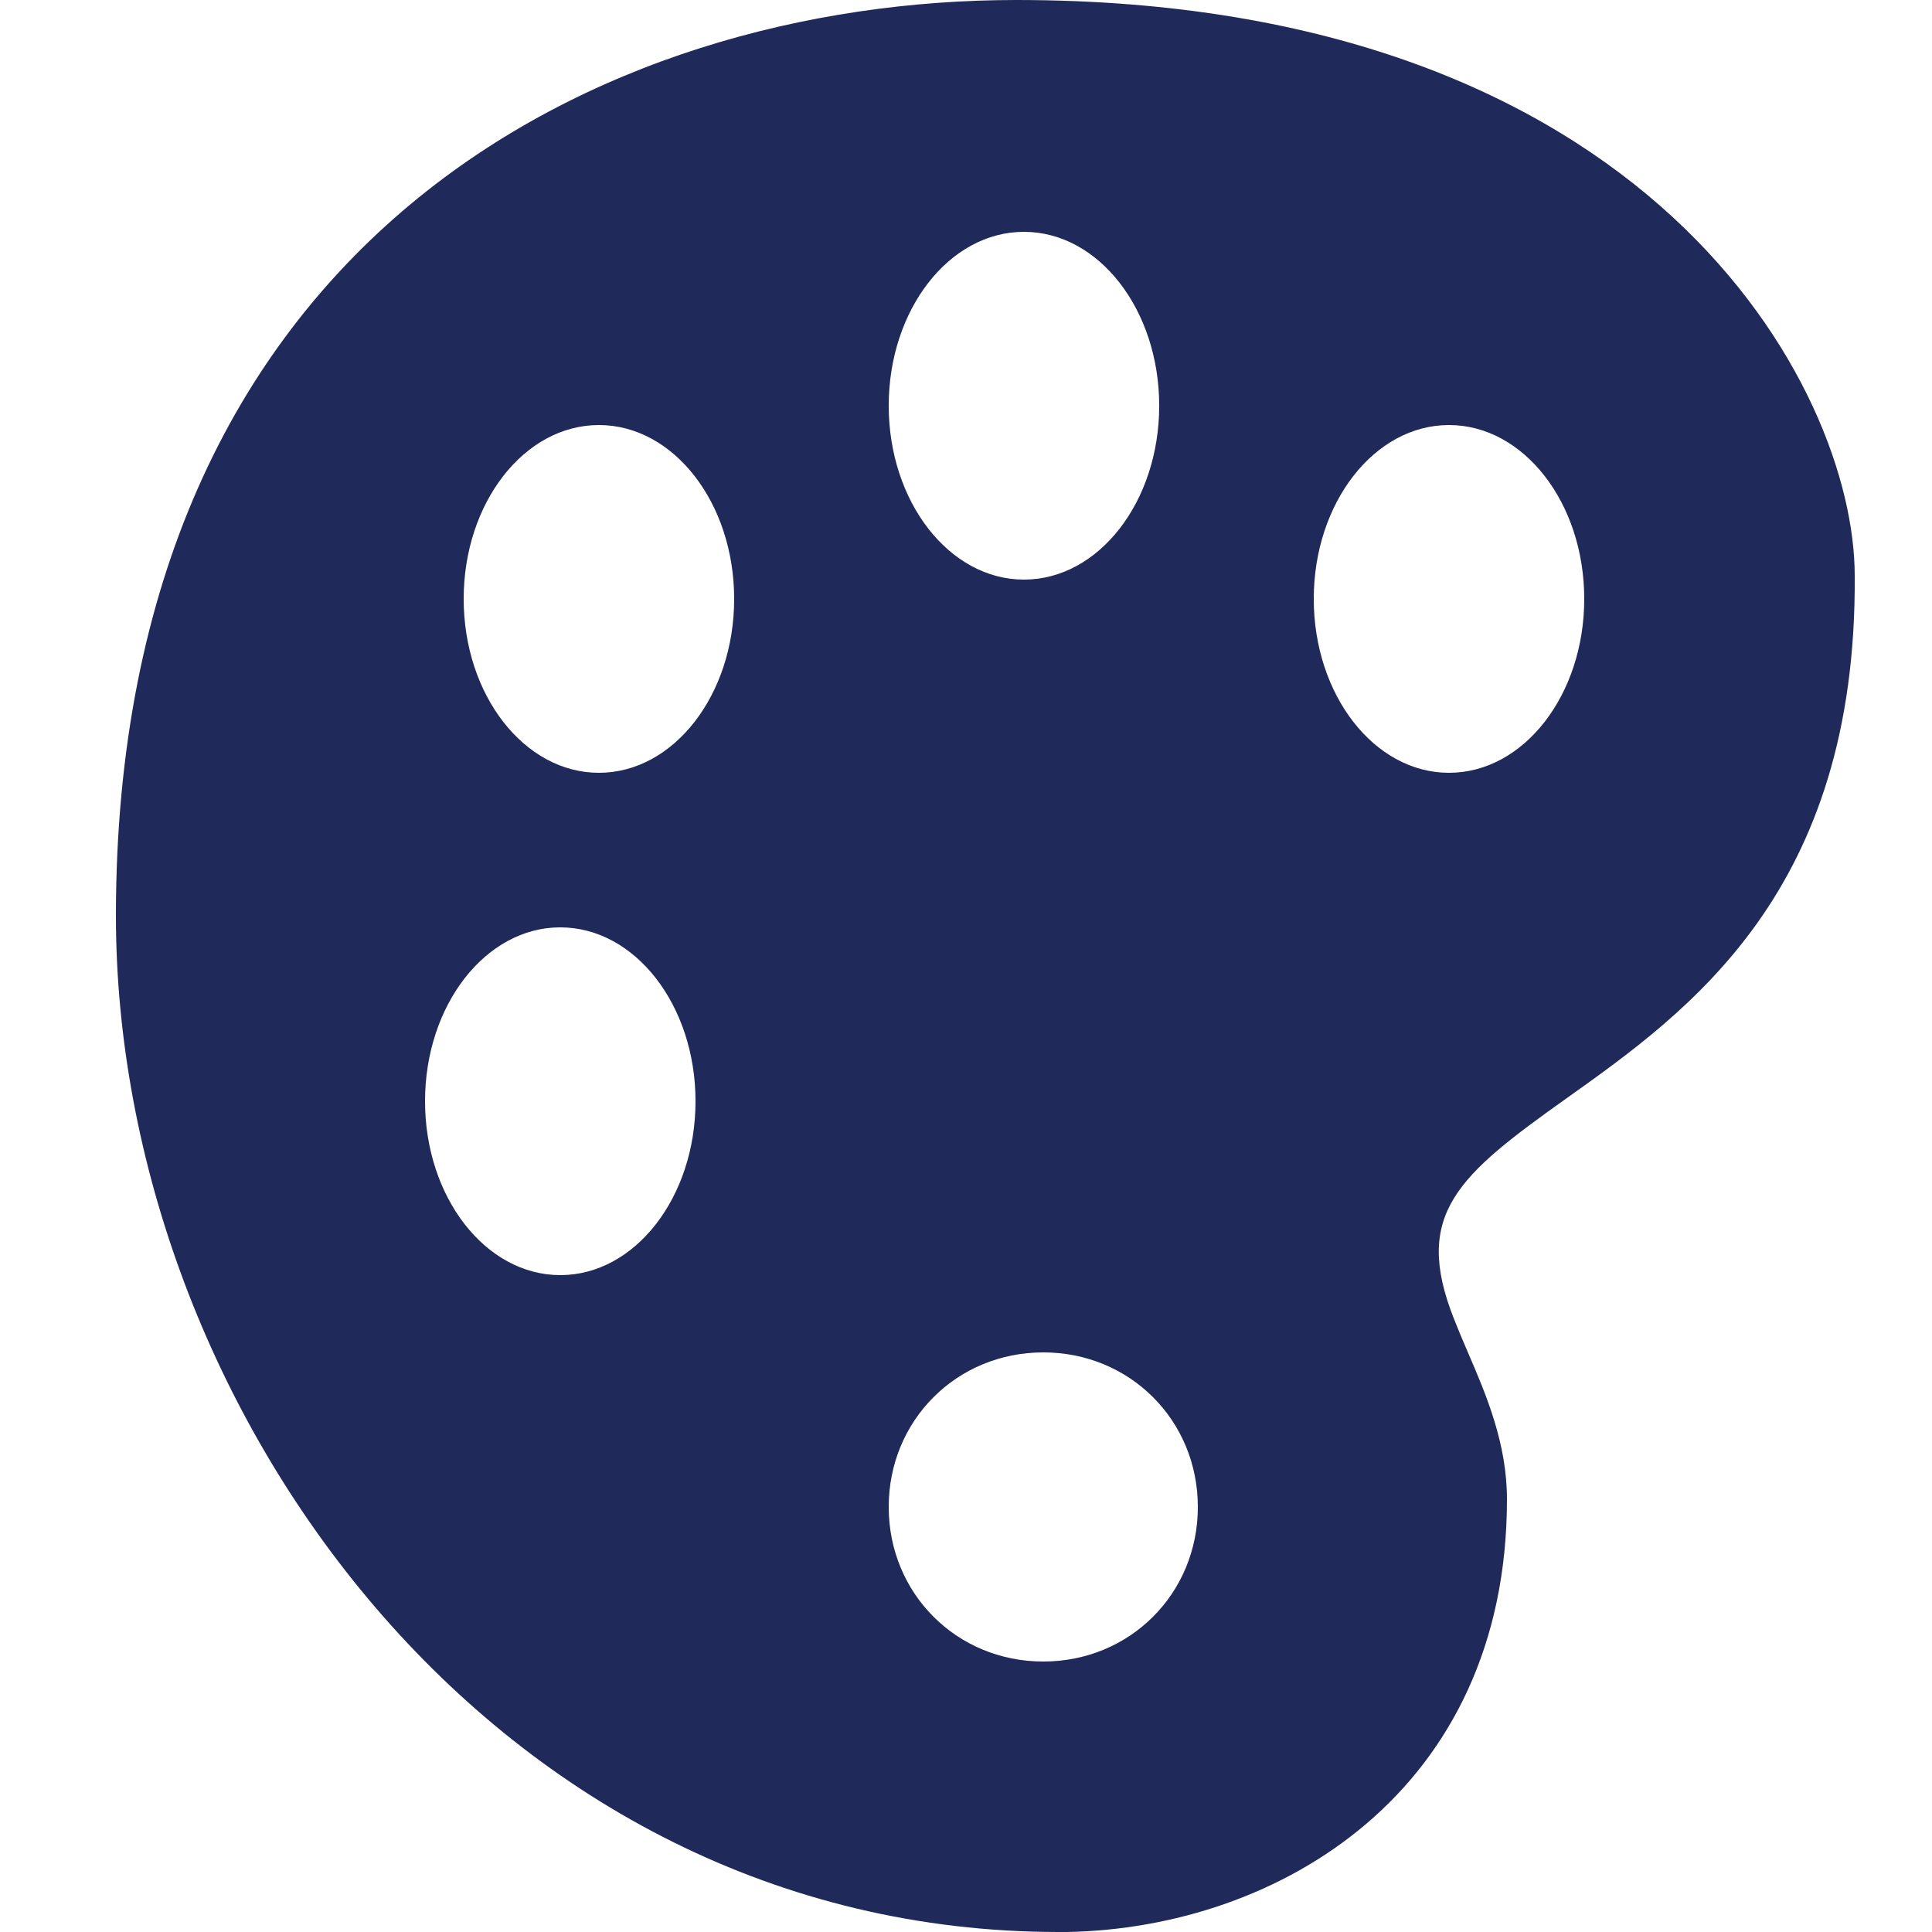 <?xml version="1.0" encoding="UTF-8"?>
<svg fill="#202a5a" xmlns="http://www.w3.org/2000/svg" viewBox="0 0 50 50" width="1000px" height="1000px"><path d="M 26.301 0 C 15.551 0 3 6.207 3 23.699 C 3 36.402 12.805 50 27.398 50 C 27.406 50 27.609 50 27.617 50 C 33.102 49.898 39 46.355 39 38.801 C 39 37.355 38.465 36.102 37.988 34.996 C 37.863 34.707 37.742 34.422 37.629 34.133 C 36.551 31.414 37.742 30.418 40.539 28.426 C 43.715 26.168 48.059 23.074 48 14.898 C 48 10.039 42.695 0 26.301 0 Z M 26.5 6 C 28.434 6 30 8.016 30 10.5 C 30 12.984 28.434 15 26.5 15 C 24.566 15 23 12.984 23 10.5 C 23 8.016 24.566 6 26.5 6 Z M 14.5 33 C 12.566 33 11 30.984 11 28.5 C 11 26.016 12.566 24 14.5 24 C 16.434 24 18 26.016 18 28.5 C 18 30.984 16.434 33 14.5 33 Z M 15.5 20 C 13.566 20 12 17.984 12 15.5 C 12 13.016 13.566 11 15.5 11 C 17.434 11 19 13.016 19 15.5 C 19 17.984 17.434 20 15.5 20 Z M 27 43 C 24.758 43 23 41.242 23 39 C 23 36.758 24.758 35 27 35 C 29.242 35 31 36.758 31 39 C 31 41.242 29.242 43 27 43 Z M 37.5 20 C 35.566 20 34 17.984 34 15.5 C 34 13.016 35.566 11 37.5 11 C 39.434 11 41 13.016 41 15.5 C 41 17.984 39.434 20 37.5 20 Z" /></svg>